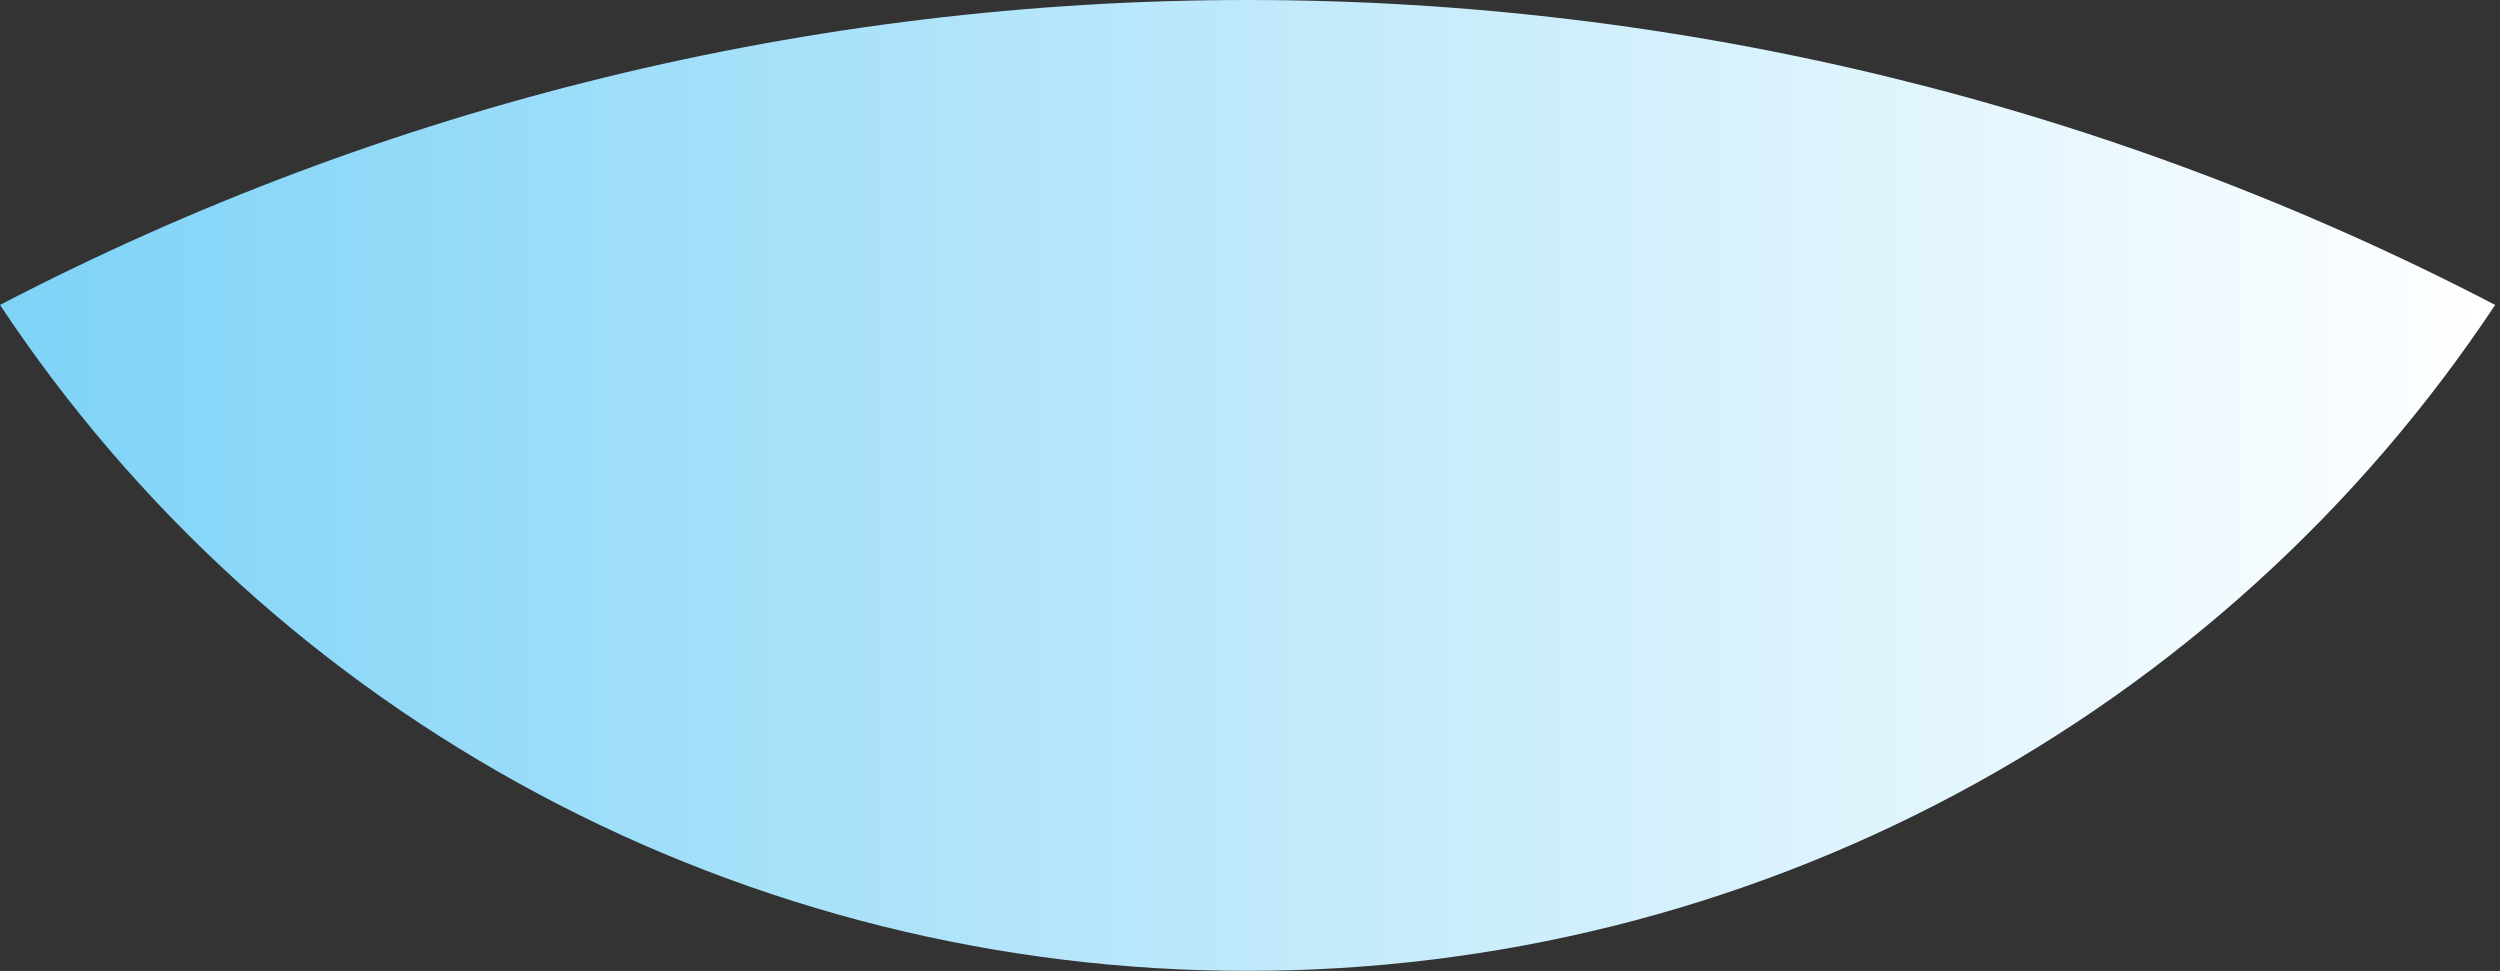 <svg xmlns="http://www.w3.org/2000/svg" width="327" height="127" viewBox="0 0 327 127" fill="none">
  <rect x="0" y="0" width="327" height="127" fill="#333333" stroke="none"/>
  <path fill-rule="evenodd" clip-rule="evenodd" d="M163.183 126.985C195.549 127.001 227.41 119.049 255.897 103.844C284.384 88.639 308.6 66.659 326.366 39.885C276.046 13.689 220.041 0 163.183 0C106.325 0 50.32 13.689 0 39.885C17.752 66.672 41.966 88.662 70.455 103.868C98.945 119.075 130.813 127.02 163.183 126.985Z" fill="url(#paint0_linear_3598_13589)"/>
  <defs>
    <linearGradient id="paint0_linear_3598_13589" x1="326.366" y1="63.492" x2="0" y2="63.492" gradientUnits="userSpaceOnUse">
      <stop stop-color="white"/>
      <stop offset="1" stop-color="#7ED3F7"/>
    </linearGradient>
  </defs>
</svg>